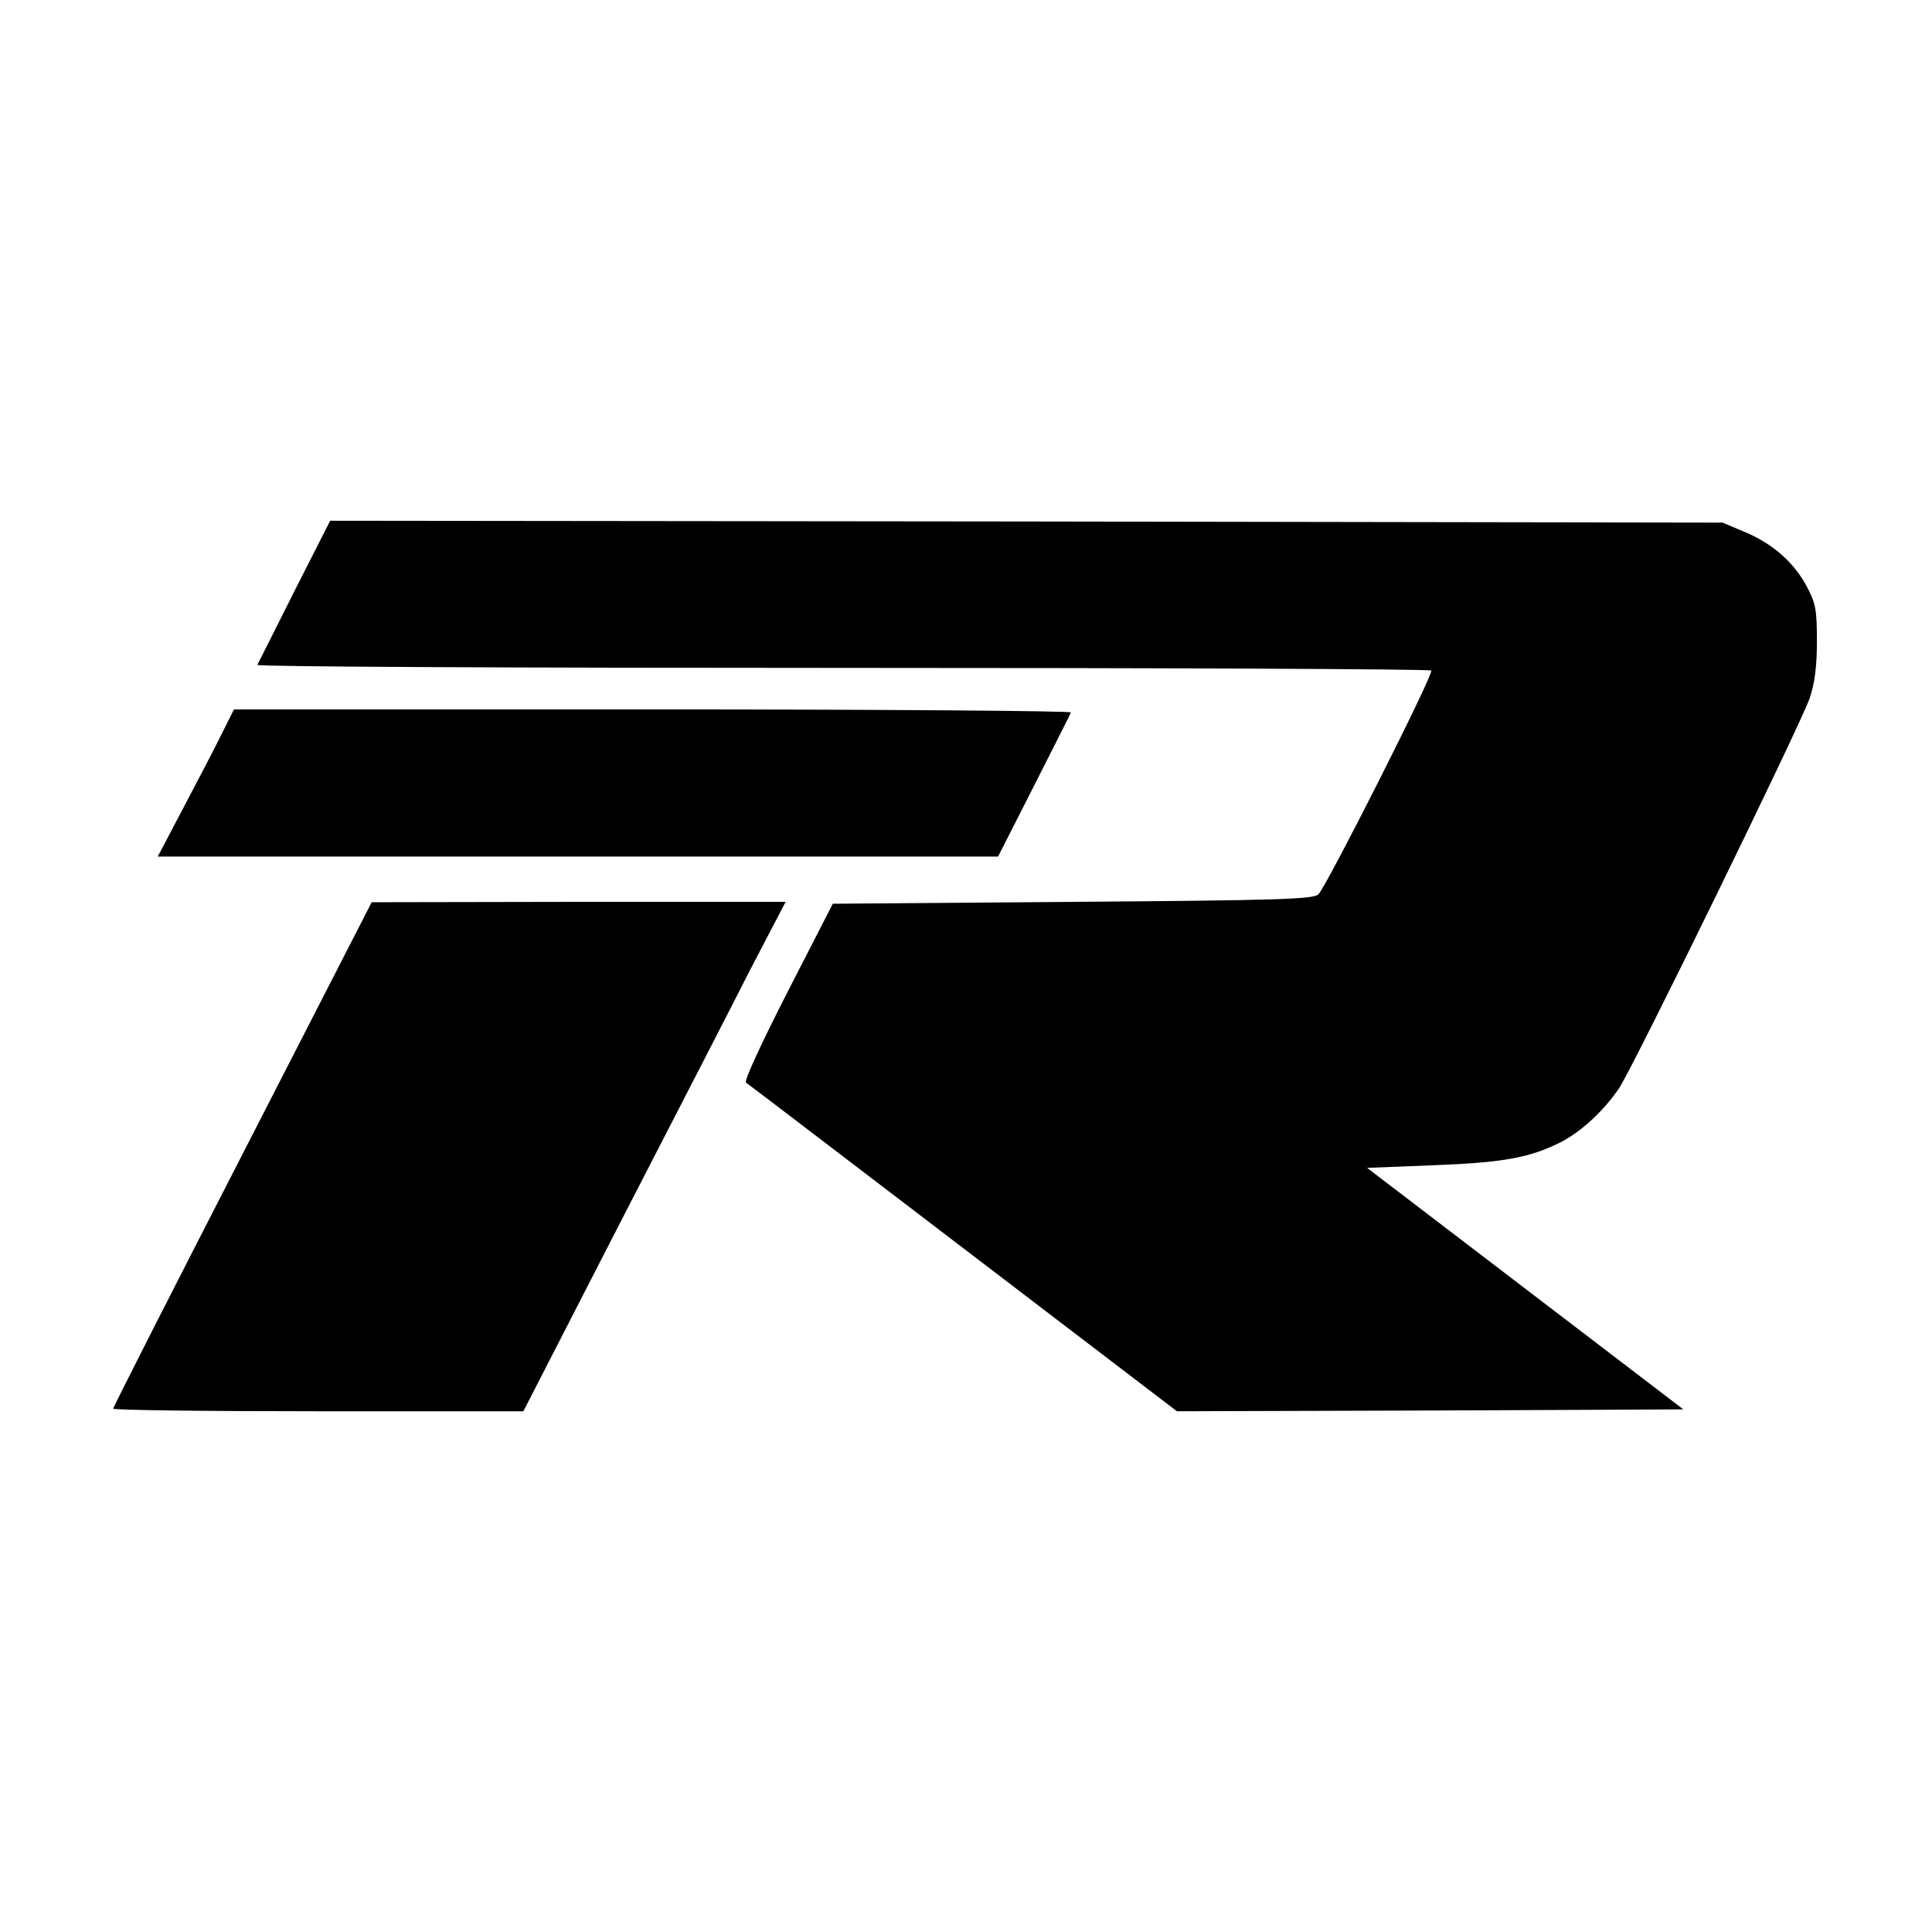 <?xml version="1.0" standalone="no"?>
<!DOCTYPE svg PUBLIC "-//W3C//DTD SVG 20010904//EN"
 "http://www.w3.org/TR/2001/REC-SVG-20010904/DTD/svg10.dtd">
<svg version="1.0" xmlns="http://www.w3.org/2000/svg"
 width="512pt" height="512pt" viewBox="0 0 512 512"
 preserveAspectRatio="xMidYMid meet">
<g transform="translate(0,512) scale(0.1,-0.1)"
fill="#000000" stroke="none">
<path d="M780 3553 c-52 -104 -96 -191 -98 -195 -2 -5 696 -8 1551 -8 854 0
1557 -3 1560 -7 8 -7 -276 -569 -299 -593 -13 -13 -103 -16 -651 -20 l-636 -5
-120 -234 c-67 -131 -116 -236 -110 -240 5 -3 264 -201 576 -439 l566 -432
671 2 671 3 -419 320 -419 320 176 7 c186 7 256 20 339 62 53 28 111 81 152
141 36 52 481 963 506 1035 13 39 19 83 19 150 0 84 -3 101 -27 146 -34 64
-91 114 -166 145 l-57 24 -1845 3 -1845 2 -95 -187z"/>
<path d="M589 3178 c-17 -35 -63 -123 -101 -195 l-70 -133 1114 0 1113 0 95
187 c52 103 97 191 98 195 2 4 -496 8 -1107 8 l-1111 0 -31 -62z"/>
<path d="M643 2062 c-189 -368 -343 -671 -343 -675 0 -4 245 -7 544 -7 l543 0
253 493 c139 270 296 574 347 675 l95 182 -549 0 -548 -1 -342 -667z"/>
</g>
</svg>
